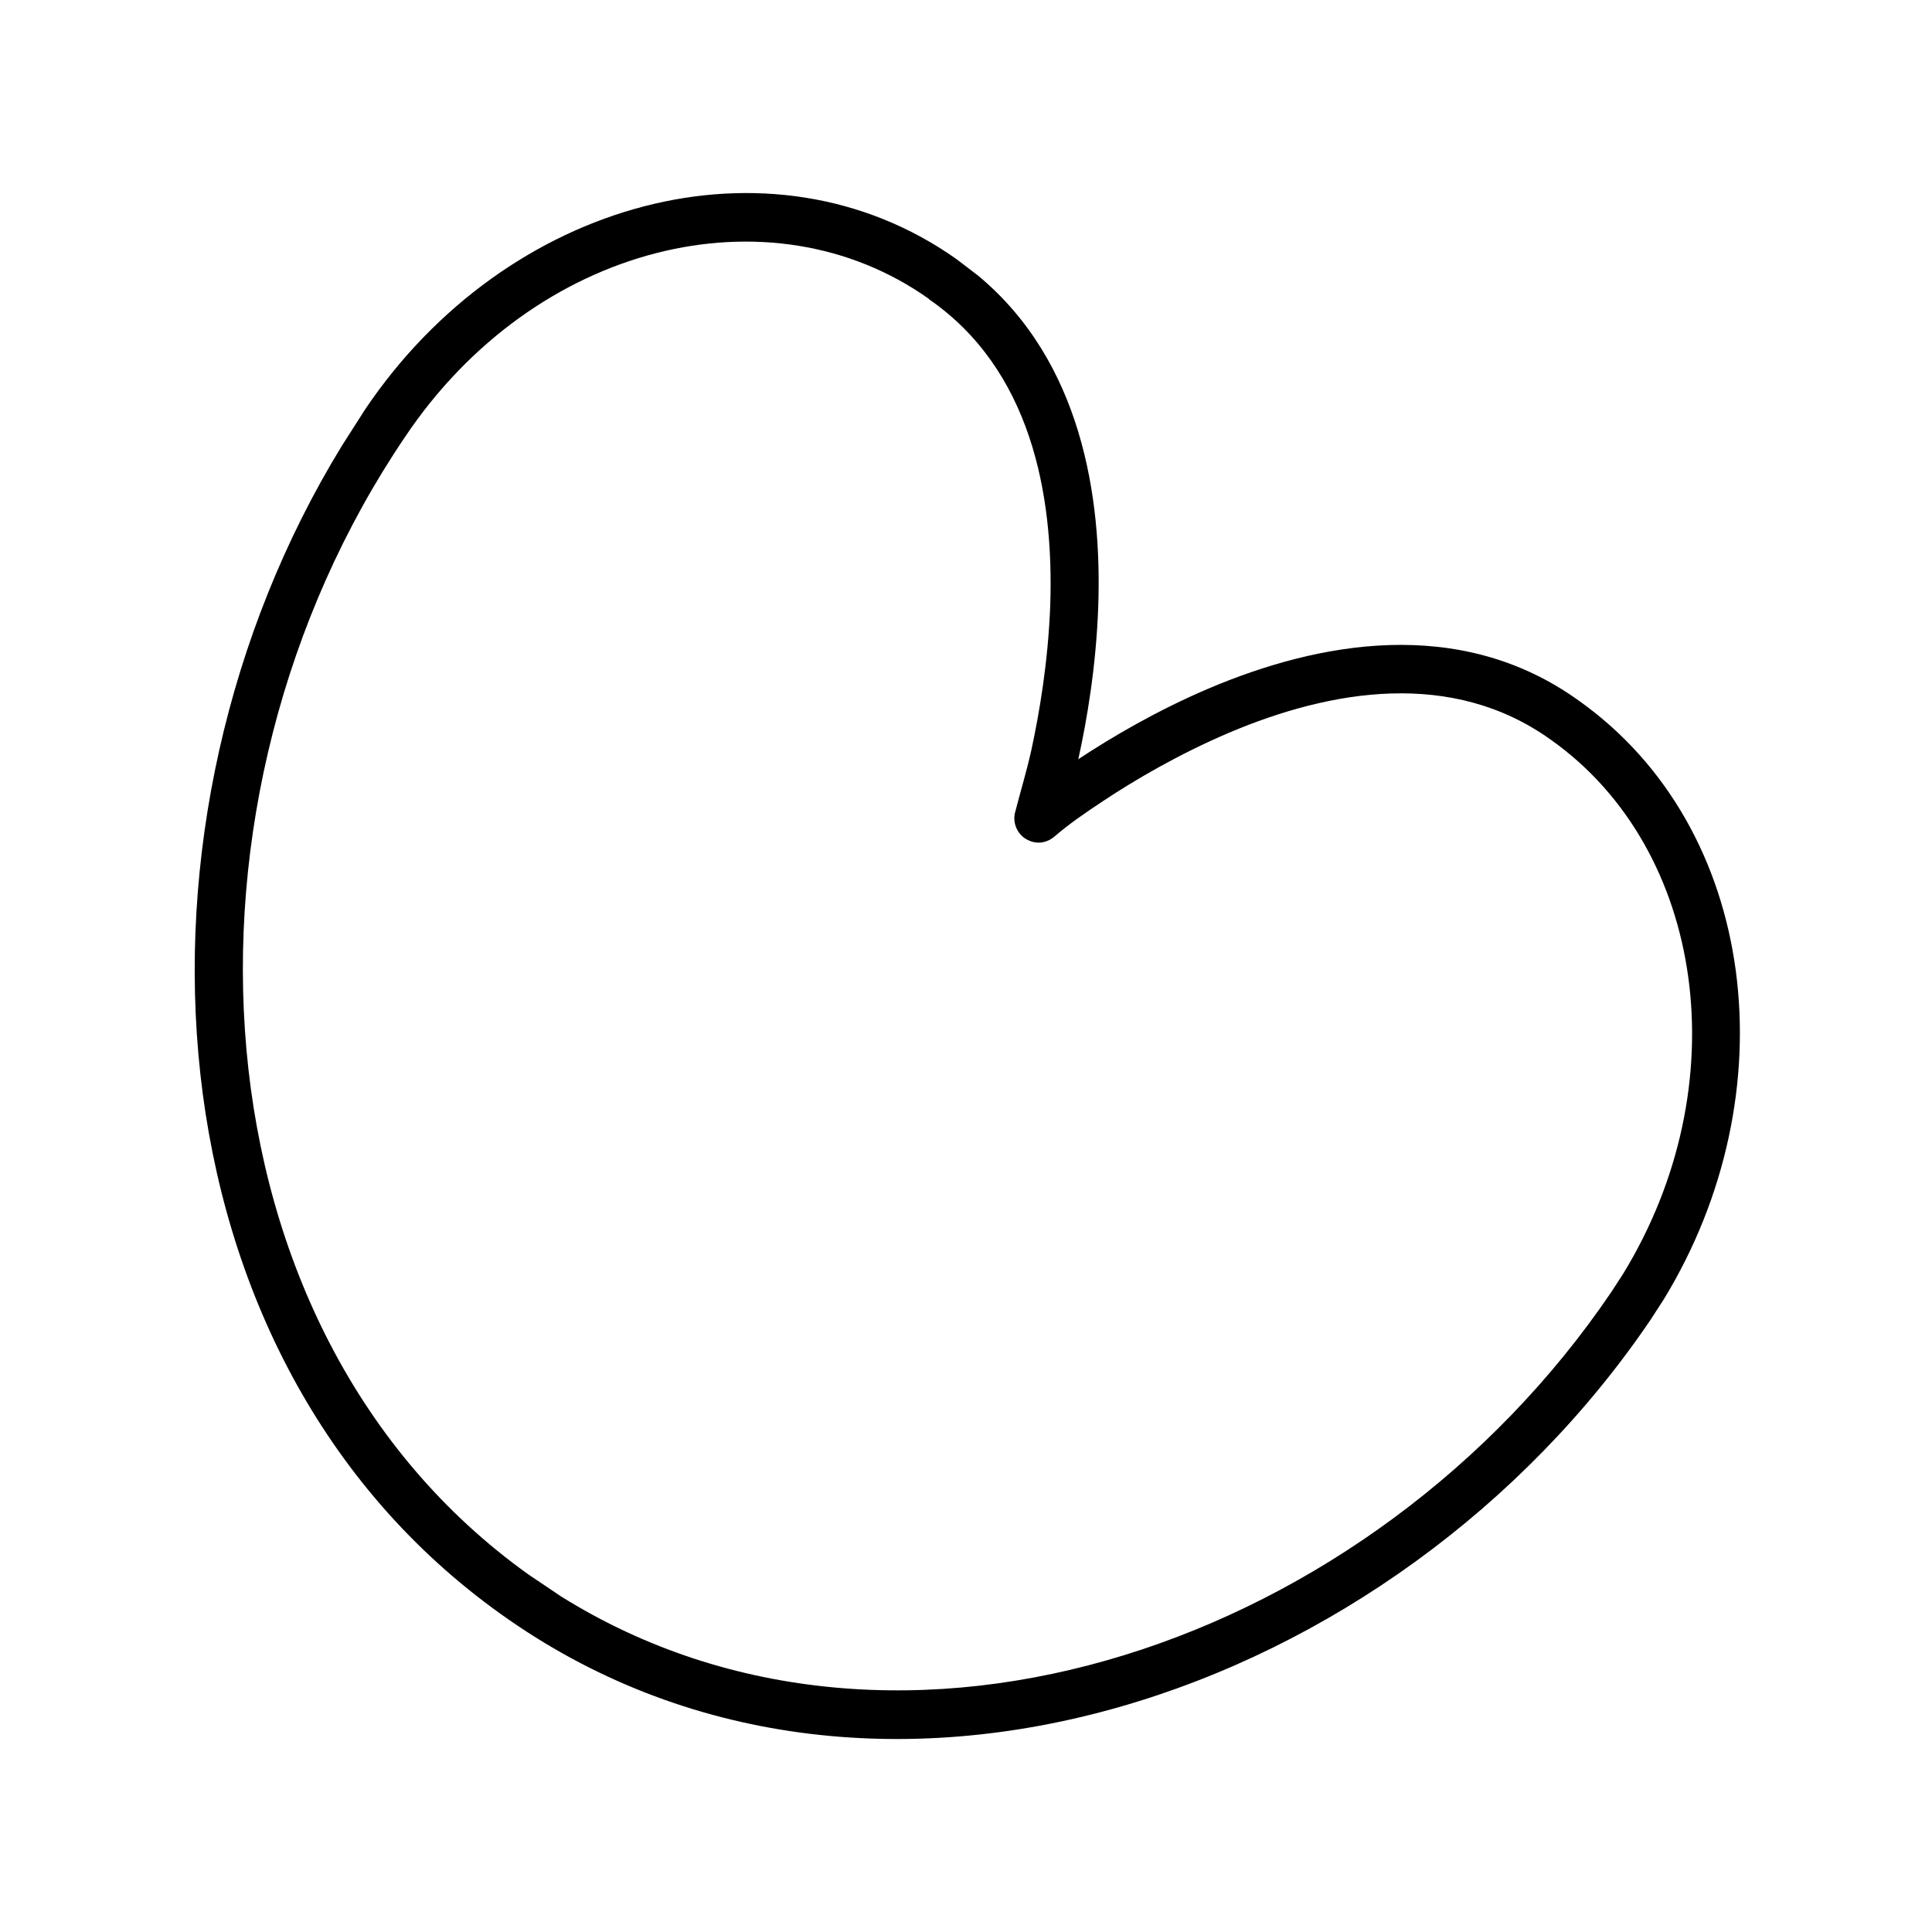 <svg xmlns="http://www.w3.org/2000/svg" viewBox="0 0 640 640"><!--! Font Awesome Pro 7.1.0 by @fontawesome - https://fontawesome.com License - https://fontawesome.com/license (Commercial License) Copyright 2025 Fonticons, Inc. --><path fill="currentColor" d="M120.9 135.7C167.6 66.2 255.2 42.3 316.8 85.8L324 91.3C358.2 119.7 365.1 164.5 363.8 201.1C363.1 220.6 360.1 238.4 357.2 251.5C368.1 244.3 383.3 235.3 400.8 227.9C436.1 213 483.3 203.5 523 232.1C582.5 274.3 592.8 362.3 551.1 430.5L546.9 437C462.5 561.8 288.2 622.4 165.8 534.6C47 449.7 37 272 113.3 147.6L120.9 135.7zM307.7 99C255.1 61.7 177.1 80.7 134.2 144.7C53 264.5 61.6 440.5 175.1 521.6L185.8 528.8C298.1 599 455 544.2 533.7 428.1L537.6 422.1C576 359.5 564.9 281.3 513.8 245.1C481.1 221.6 441 228.4 407.2 242.7C390.5 249.8 375.9 258.4 365.5 265.3C359.9 269 354.3 272.8 349.2 277.2C346.7 279.3 343 280 339.5 277.7C336.6 275.7 335.3 272 336.4 268.6C338.1 262 340.1 255.4 341.6 248.7C344.3 236.3 347.2 219.2 347.9 200.7C349.2 163.2 341.2 122.2 307.7 99.1z"/></svg>
